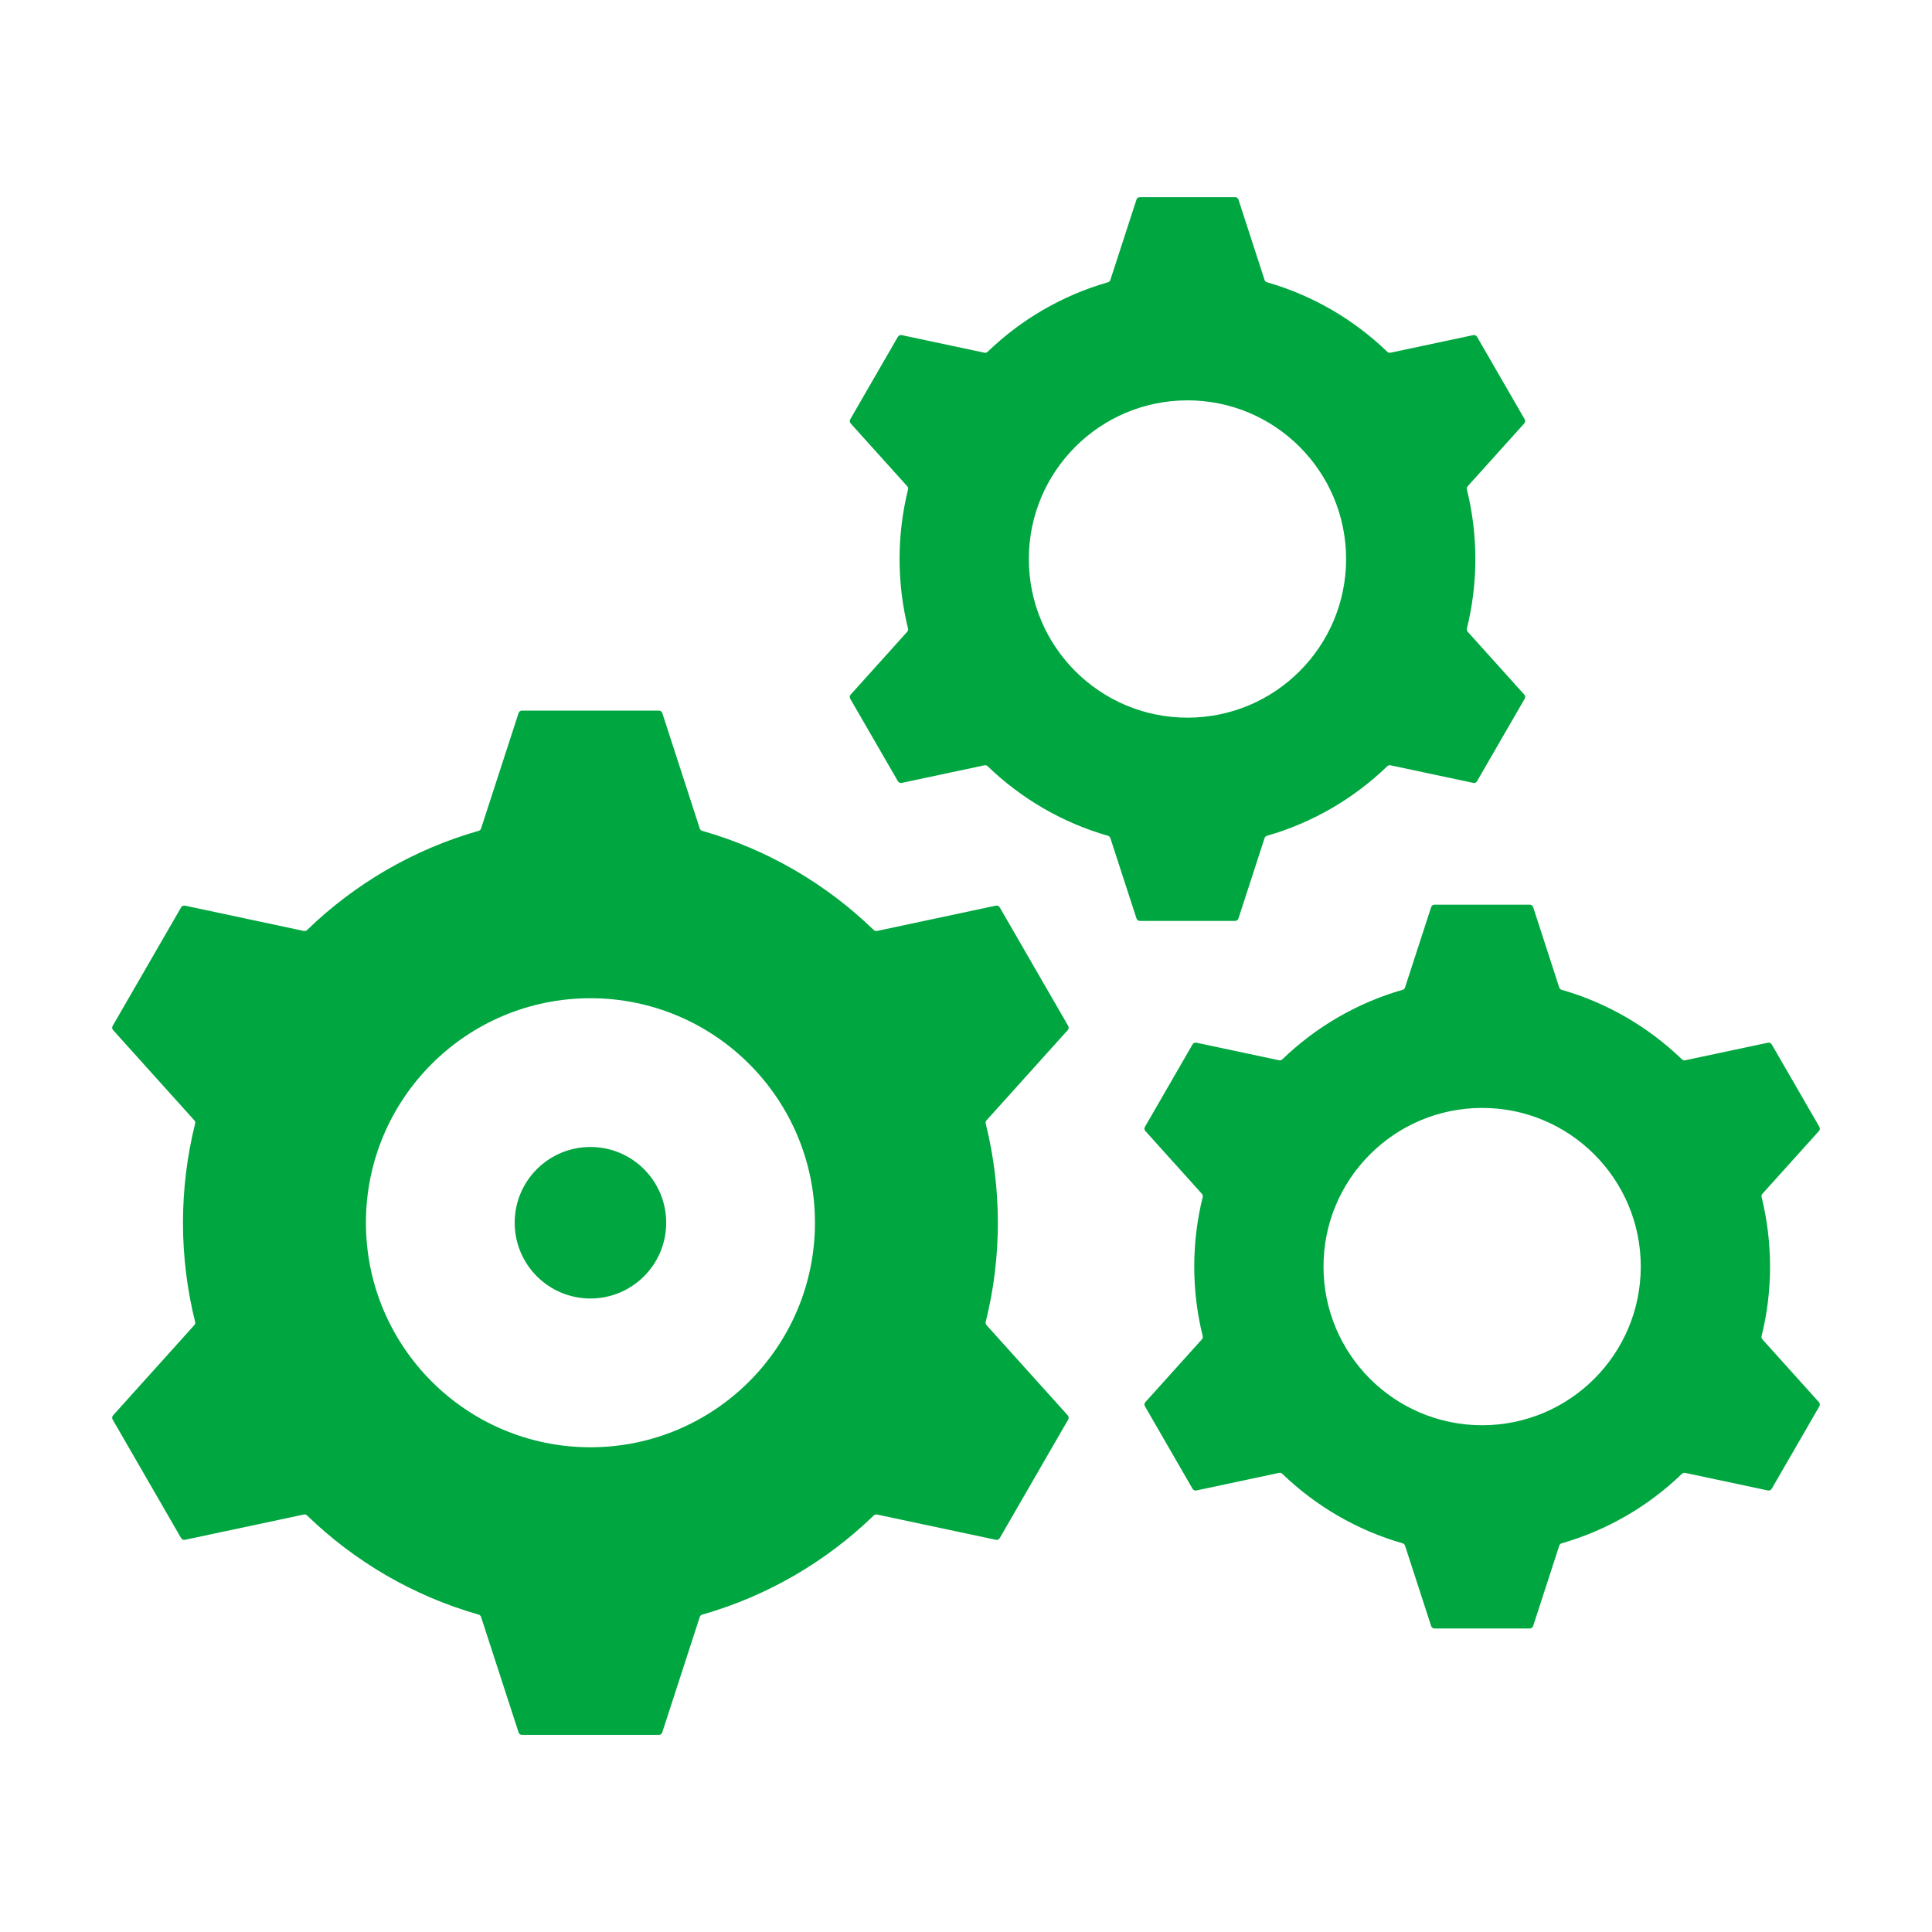<svg width="50" height="50" viewBox="0 0 50 50" fill="none" xmlns="http://www.w3.org/2000/svg">
<g clip-path="url(#clip0_857_13195)">
<g clip-path="url(#clip1_857_13195)">
<path fill-rule="evenodd" clip-rule="evenodd" d="M15.28 25.834C18.489 25.834 21.091 28.435 21.091 31.644C21.091 34.853 18.489 37.455 15.28 37.455C12.071 37.455 9.47 34.853 9.47 31.644C9.47 28.435 12.071 25.834 15.28 25.834ZM17.241 31.644C17.241 30.561 16.363 29.684 15.28 29.684C14.197 29.684 13.32 30.561 13.32 31.644C13.32 32.727 14.197 33.605 15.28 33.605C16.363 33.605 17.241 32.727 17.241 31.644ZM36.3 25.616C35.114 25.956 34.05 26.583 33.186 27.416C33.163 27.438 33.134 27.447 33.103 27.44L30.962 26.985C30.922 26.977 30.883 26.994 30.863 27.029L29.631 29.163C29.61 29.198 29.615 29.241 29.642 29.271L31.105 30.896C31.126 30.919 31.133 30.949 31.126 30.98C30.834 32.157 30.834 33.401 31.126 34.578C31.133 34.609 31.126 34.639 31.105 34.662L29.642 36.287C29.615 36.317 29.61 36.359 29.631 36.395L30.863 38.529C30.883 38.564 30.922 38.581 30.962 38.573L33.103 38.118C33.134 38.111 33.163 38.12 33.186 38.142C34.05 38.975 35.114 39.601 36.3 39.941C36.33 39.95 36.352 39.971 36.362 40.002L37.038 42.081C37.05 42.12 37.085 42.145 37.125 42.145H39.59C39.63 42.145 39.665 42.12 39.678 42.081L40.353 40.002C40.363 39.971 40.385 39.95 40.415 39.941C41.601 39.601 42.665 38.975 43.529 38.142C43.552 38.12 43.581 38.111 43.612 38.118L45.753 38.573C45.793 38.581 45.832 38.564 45.852 38.529L47.085 36.395C47.105 36.359 47.1 36.317 47.073 36.287L45.61 34.662C45.589 34.639 45.582 34.609 45.59 34.578C45.882 33.401 45.881 32.157 45.59 30.98C45.582 30.949 45.589 30.919 45.61 30.896L47.074 29.271C47.101 29.241 47.105 29.198 47.085 29.163L45.852 27.029C45.832 26.994 45.793 26.976 45.754 26.985L43.612 27.44C43.581 27.447 43.552 27.438 43.529 27.416C42.666 26.583 41.601 25.956 40.416 25.616C40.385 25.608 40.363 25.587 40.353 25.556L39.678 23.477C39.665 23.438 39.63 23.413 39.59 23.413H37.125C37.085 23.413 37.05 23.438 37.038 23.477L36.362 25.556C36.352 25.587 36.33 25.608 36.3 25.616ZM34.252 32.779C34.252 30.512 36.09 28.673 38.358 28.673C40.625 28.673 42.463 30.512 42.463 32.779C42.463 35.047 40.625 36.885 38.358 36.885C36.09 36.885 34.252 35.047 34.252 32.779ZM24.541 20.005L23.336 20.261C23.296 20.27 23.257 20.252 23.237 20.217L22.004 18.083C21.984 18.048 21.989 18.005 22.016 17.975L23.479 16.35C23.5 16.327 23.507 16.297 23.5 16.267C23.208 15.089 23.208 13.845 23.5 12.668C23.507 12.637 23.5 12.608 23.479 12.584L22.016 10.959C21.988 10.929 21.984 10.887 22.004 10.852L23.237 8.717C23.257 8.682 23.296 8.665 23.336 8.673L25.477 9.128C25.508 9.135 25.537 9.126 25.56 9.104C26.424 8.271 27.488 7.645 28.674 7.305C28.704 7.296 28.726 7.275 28.736 7.245L29.412 5.165C29.424 5.127 29.459 5.102 29.499 5.102H31.964C32.004 5.102 32.039 5.127 32.051 5.165L32.727 7.245C32.737 7.275 32.759 7.296 32.789 7.305C33.975 7.645 35.039 8.271 35.903 9.104C35.926 9.126 35.955 9.135 35.986 9.128L38.127 8.673C38.167 8.665 38.206 8.682 38.226 8.717L39.459 10.852C39.479 10.887 39.474 10.929 39.447 10.959L37.984 12.584C37.963 12.608 37.956 12.637 37.963 12.668C38.255 13.845 38.255 15.089 37.963 16.267C37.956 16.297 37.963 16.327 37.984 16.35L39.447 17.975C39.474 18.005 39.479 18.048 39.459 18.083L38.226 20.217C38.206 20.252 38.167 20.27 38.127 20.261L35.986 19.806C35.955 19.8 35.926 19.808 35.903 19.83C35.039 20.663 33.975 21.29 32.789 21.63C32.759 21.638 32.737 21.66 32.727 21.69L32.051 23.769C32.039 23.808 32.004 23.833 31.964 23.833H29.499C29.459 23.833 29.424 23.808 29.412 23.769L28.736 21.69C28.726 21.66 28.704 21.638 28.674 21.63C27.488 21.29 26.424 20.663 25.56 19.83C25.537 19.808 25.508 19.8 25.477 19.806L24.541 20.005ZM30.732 18.573C32.999 18.573 34.837 16.735 34.837 14.467C34.837 12.2 32.999 10.361 30.732 10.361C28.464 10.361 26.626 12.2 26.626 14.467C26.626 16.735 28.464 18.573 30.732 18.573ZM3.801 25.017L2.915 26.551C2.895 26.587 2.9 26.629 2.927 26.659L5.029 28.994C5.051 29.018 5.058 29.048 5.05 29.078C4.631 30.757 4.631 32.531 5.05 34.21C5.058 34.241 5.051 34.27 5.029 34.294L2.927 36.629C2.9 36.66 2.895 36.702 2.915 36.737L4.687 39.806C4.707 39.841 4.746 39.858 4.786 39.85L7.863 39.196C7.894 39.189 7.924 39.198 7.947 39.22C9.176 40.41 10.695 41.304 12.387 41.786C12.418 41.795 12.44 41.816 12.45 41.846L13.421 44.835C13.433 44.873 13.468 44.899 13.508 44.899H17.052C17.092 44.899 17.127 44.873 17.139 44.835L18.11 41.846C18.12 41.816 18.142 41.795 18.173 41.786C19.865 41.304 21.384 40.41 22.613 39.22C22.636 39.198 22.666 39.189 22.697 39.196L25.774 39.85C25.814 39.858 25.853 39.841 25.873 39.806L27.645 36.737C27.665 36.702 27.66 36.66 27.633 36.629L25.531 34.294C25.51 34.27 25.502 34.241 25.51 34.21C25.93 32.532 25.929 30.757 25.51 29.078C25.502 29.048 25.51 29.018 25.531 28.994L27.633 26.659C27.661 26.629 27.665 26.587 27.645 26.551L25.873 23.483C25.853 23.447 25.814 23.43 25.774 23.438L22.697 24.093C22.666 24.099 22.636 24.09 22.613 24.069C21.384 22.878 19.865 21.984 18.173 21.502C18.142 21.493 18.12 21.472 18.11 21.442L17.14 18.453C17.127 18.415 17.093 18.39 17.052 18.39C15.871 18.39 14.69 18.39 13.508 18.39C13.468 18.39 13.433 18.415 13.421 18.453L12.45 21.442C12.44 21.472 12.418 21.493 12.387 21.502C10.695 21.984 9.177 22.878 7.947 24.069C7.924 24.09 7.894 24.099 7.863 24.093L4.786 23.438C4.746 23.43 4.707 23.447 4.687 23.483L3.801 25.017Z" fill="#00A63F"/>
</g>
</g>
<defs>
<clipPath id="clip0_857_13195">
<rect width="50" height="50" fill="white"/>
</clipPath>
<clipPath id="clip1_857_13195">
<rect width="50" height="50" fill="white" transform="translate(-0.039)"/>
</clipPath>
</defs>
</svg>
